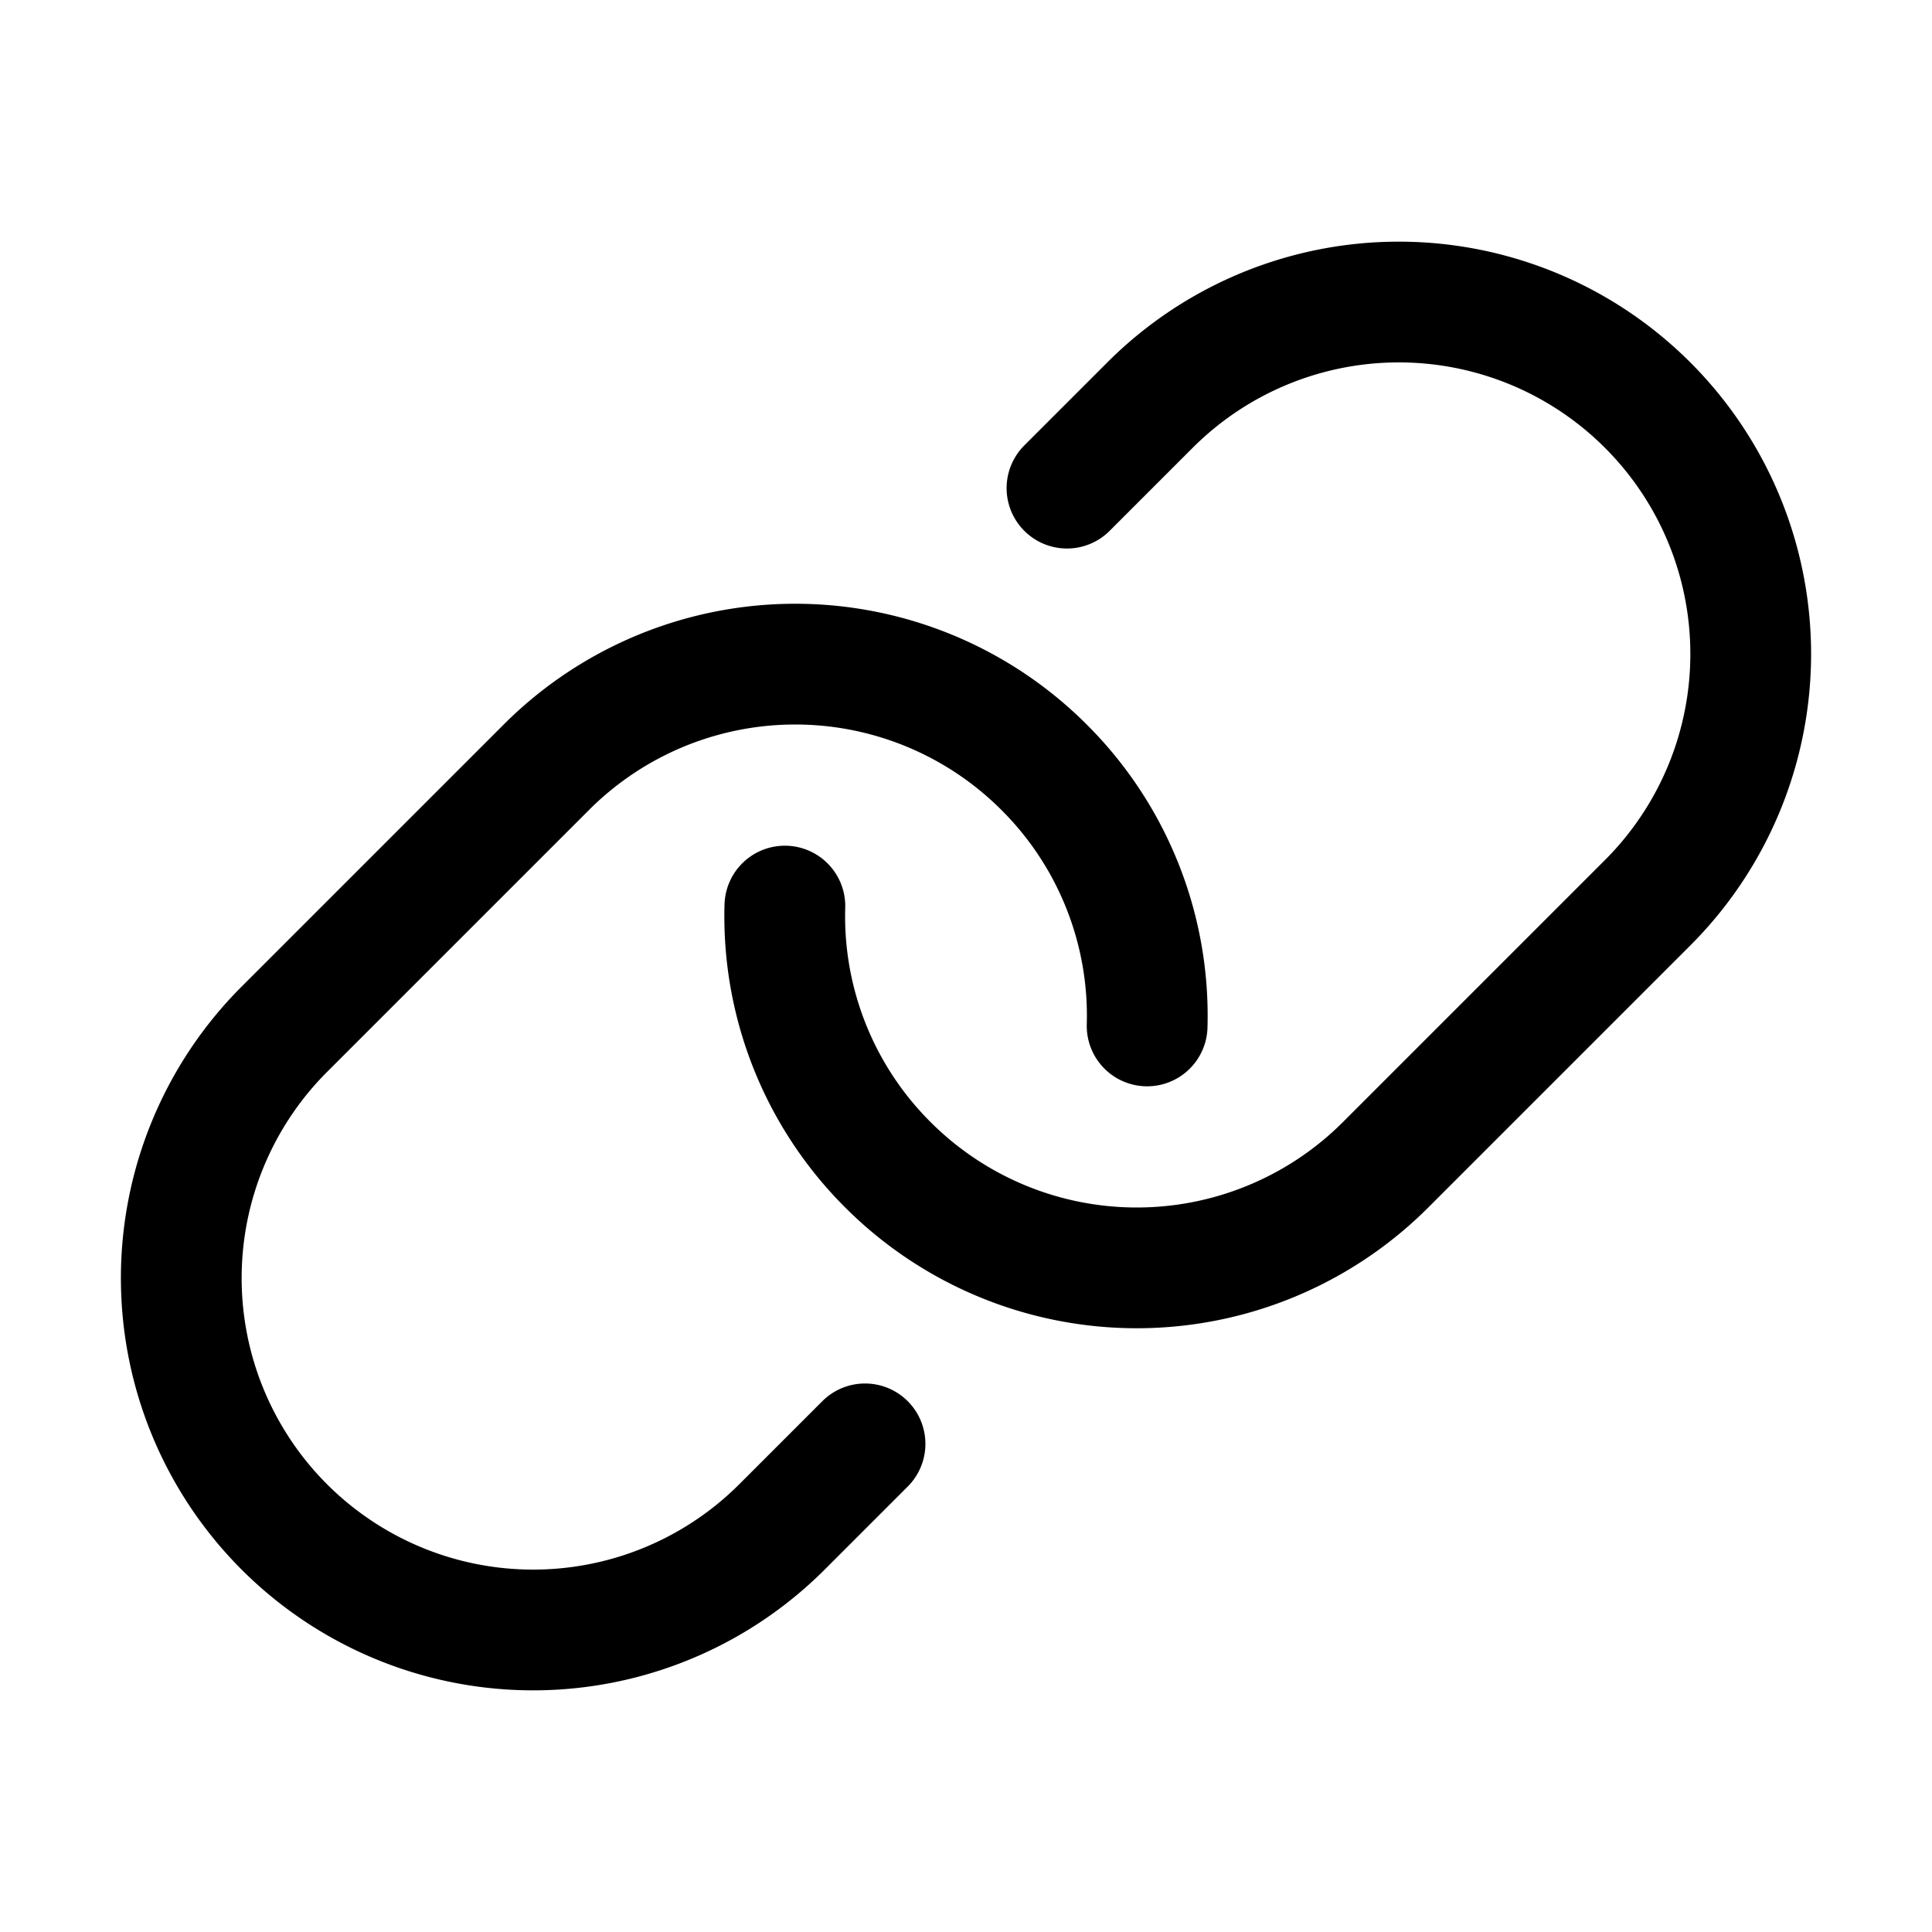 <svg xmlns="http://www.w3.org/2000/svg" viewBox="0 0 256 256"><rect width="256" height="256" fill="none"/><path d="M141.38,64.68l11-11a46.62,46.62,0,0,1,65.94,0h0a46.62,46.62,0,0,1,0,65.94L193.94,144,183.6,154.34a46.63,46.63,0,0,1-66-.05h0A46.48,46.48,0,0,1,104,120.06" fill="none" stroke="currentColor" stroke-linecap="round" stroke-linejoin="round" stroke-width="16"/><path d="M114.62,191.32l-11,11a46.63,46.63,0,0,1-66-.05h0a46.63,46.63,0,0,1,.06-65.89L72.4,101.66a46.62,46.62,0,0,1,65.94,0h0A46.45,46.45,0,0,1,152,135.94" fill="none" stroke="currentColor" stroke-linecap="round" stroke-linejoin="round" stroke-width="16"/></svg>
